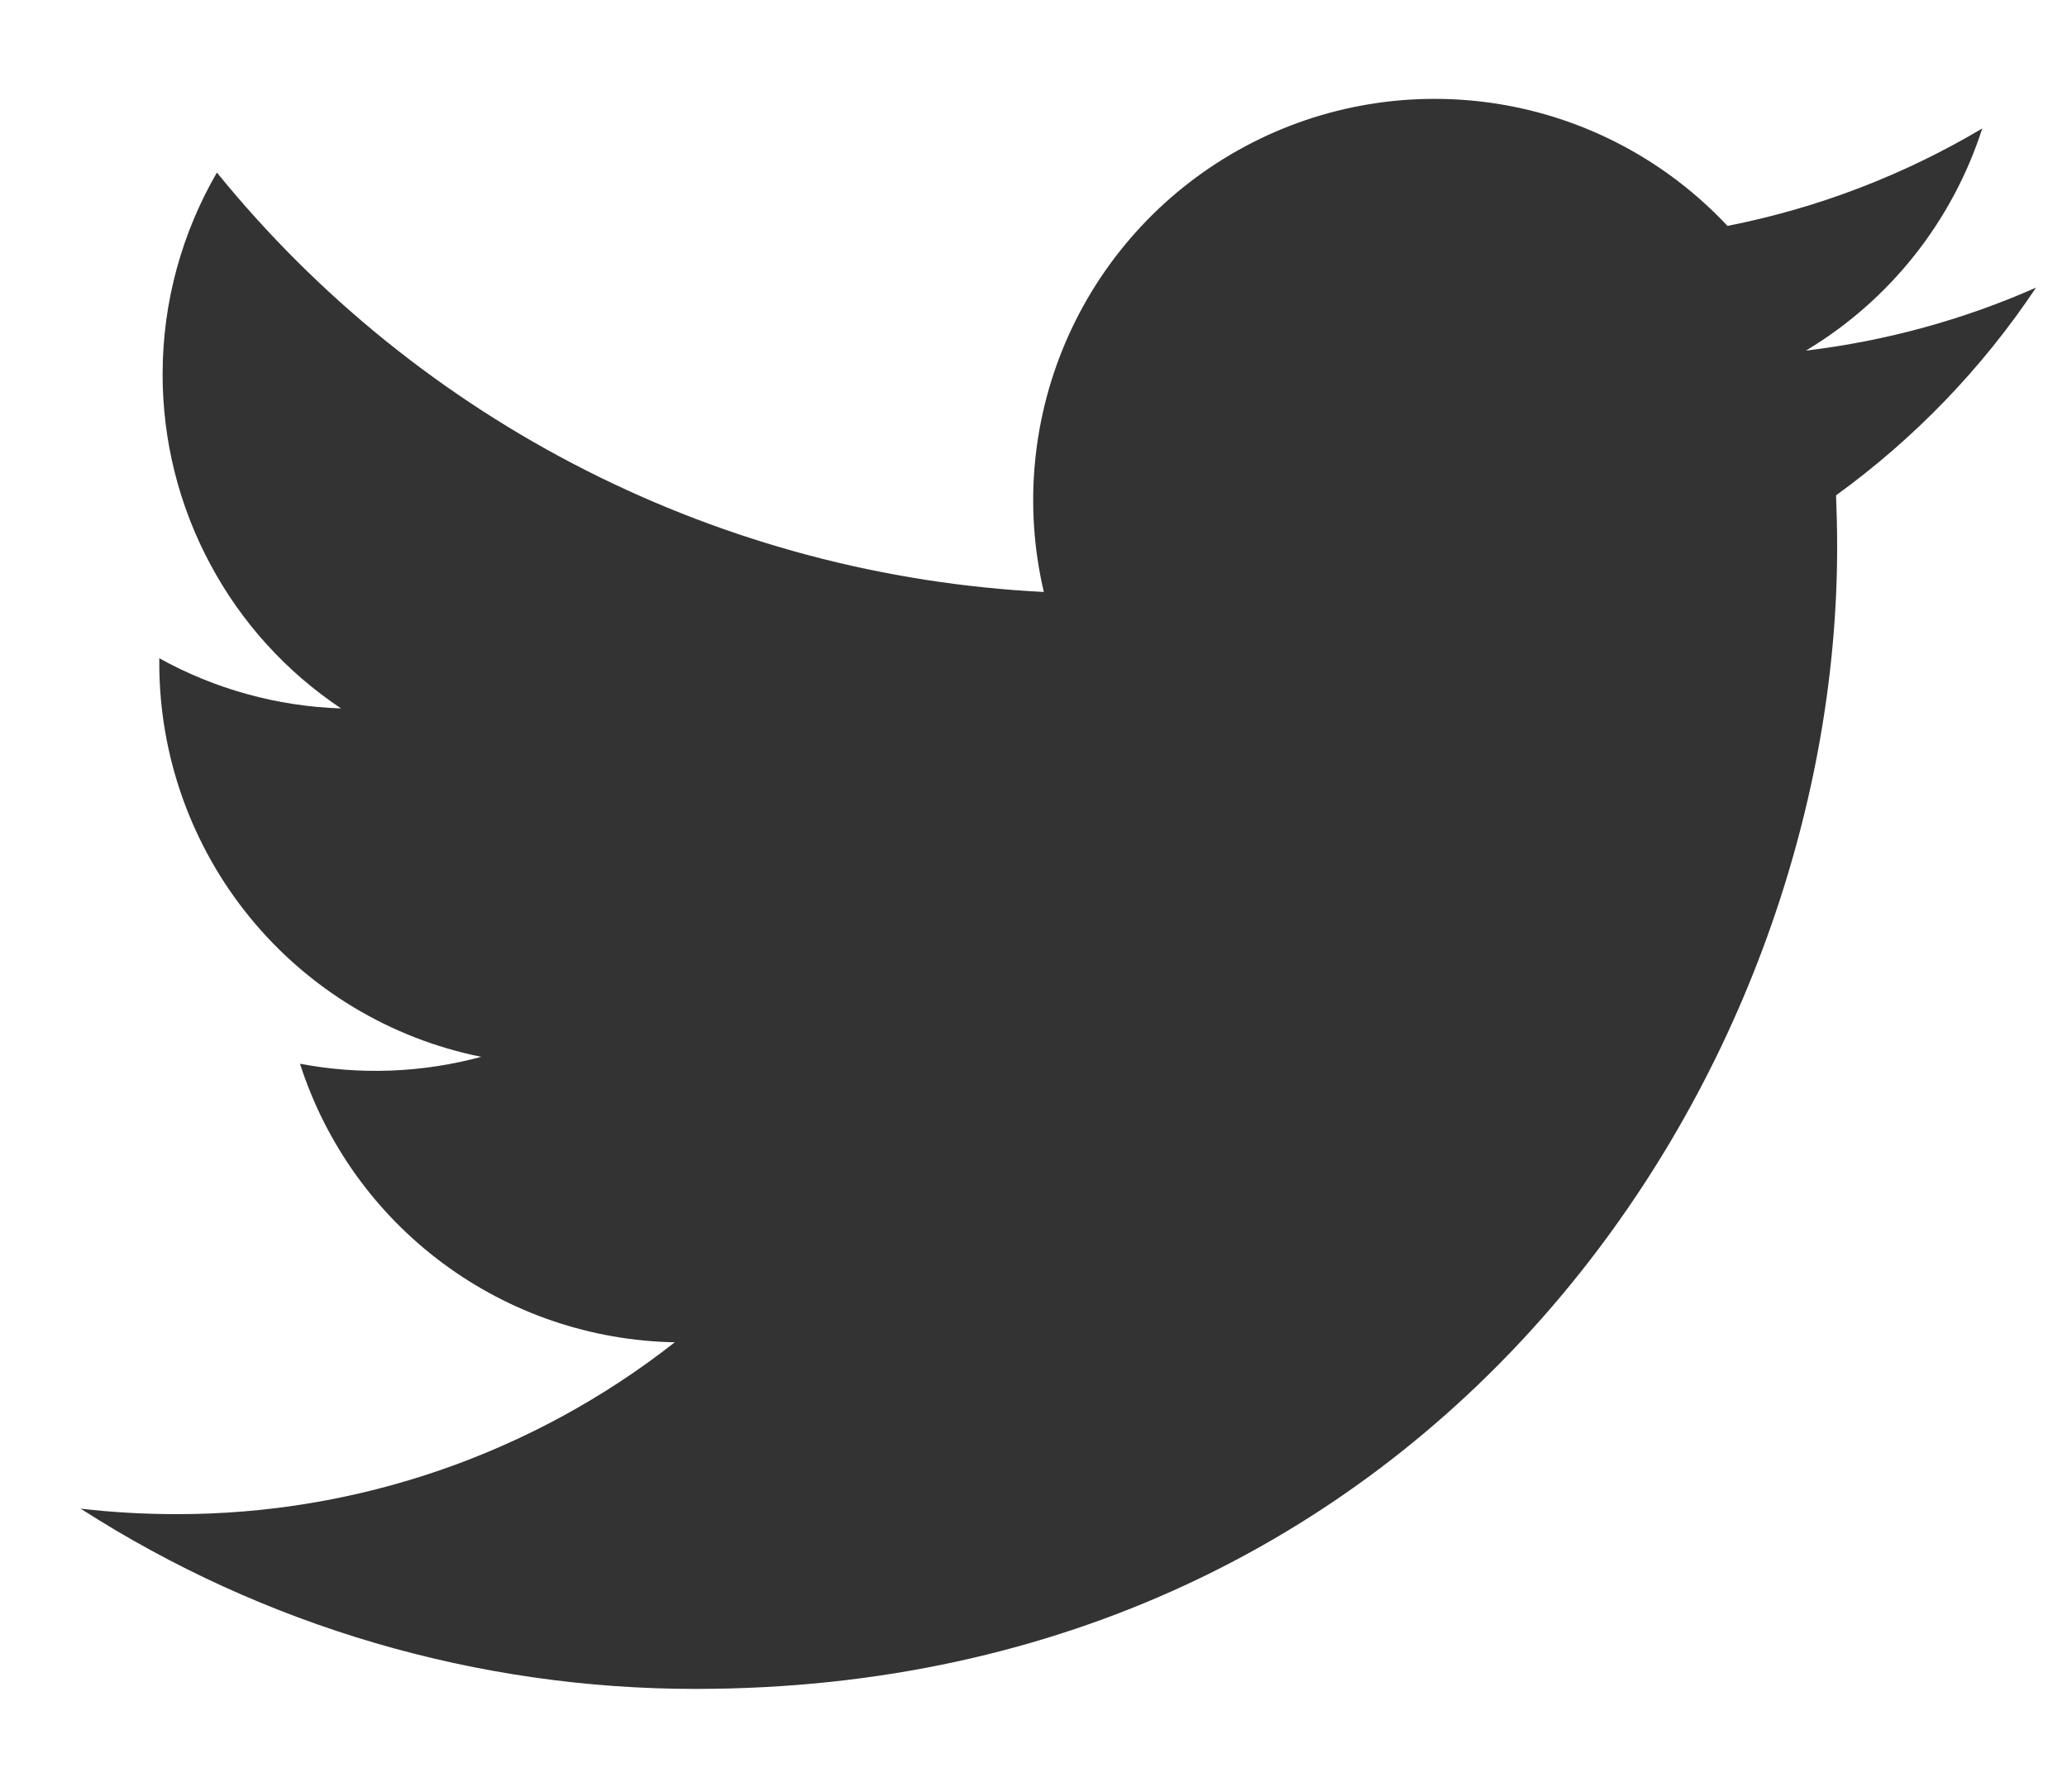 <svg width="15" height="13" viewBox="0 0 15 13" fill="none" xmlns="http://www.w3.org/2000/svg">
<path d="M14.777 2.086C14.255 2.317 13.694 2.473 13.105 2.544C13.713 2.18 14.168 1.607 14.385 0.932C13.813 1.272 13.188 1.511 12.536 1.639C12.098 1.171 11.517 0.86 10.884 0.756C10.251 0.652 9.601 0.759 9.036 1.062C8.47 1.365 8.02 1.846 7.756 2.43C7.492 3.015 7.428 3.67 7.575 4.295C6.417 4.237 5.285 3.936 4.251 3.412C3.217 2.888 2.305 2.152 1.574 1.252C1.324 1.684 1.18 2.184 1.18 2.716C1.18 3.196 1.298 3.668 1.524 4.09C1.749 4.513 2.076 4.874 2.475 5.14C2.013 5.125 1.56 5 1.156 4.776V4.813C1.156 5.485 1.389 6.137 1.814 6.657C2.24 7.178 2.833 7.535 3.492 7.668C3.063 7.784 2.613 7.801 2.177 7.718C2.363 8.297 2.725 8.803 3.213 9.165C3.7 9.527 4.289 9.728 4.897 9.739C3.865 10.549 2.592 10.988 1.28 10.986C1.048 10.986 0.816 10.973 0.585 10.946C1.916 11.801 3.466 12.255 5.048 12.254C10.404 12.254 13.332 7.817 13.332 3.97C13.332 3.845 13.329 3.719 13.324 3.594C13.893 3.182 14.385 2.672 14.775 2.087L14.777 2.086Z" fill="#333333"/>
</svg>

